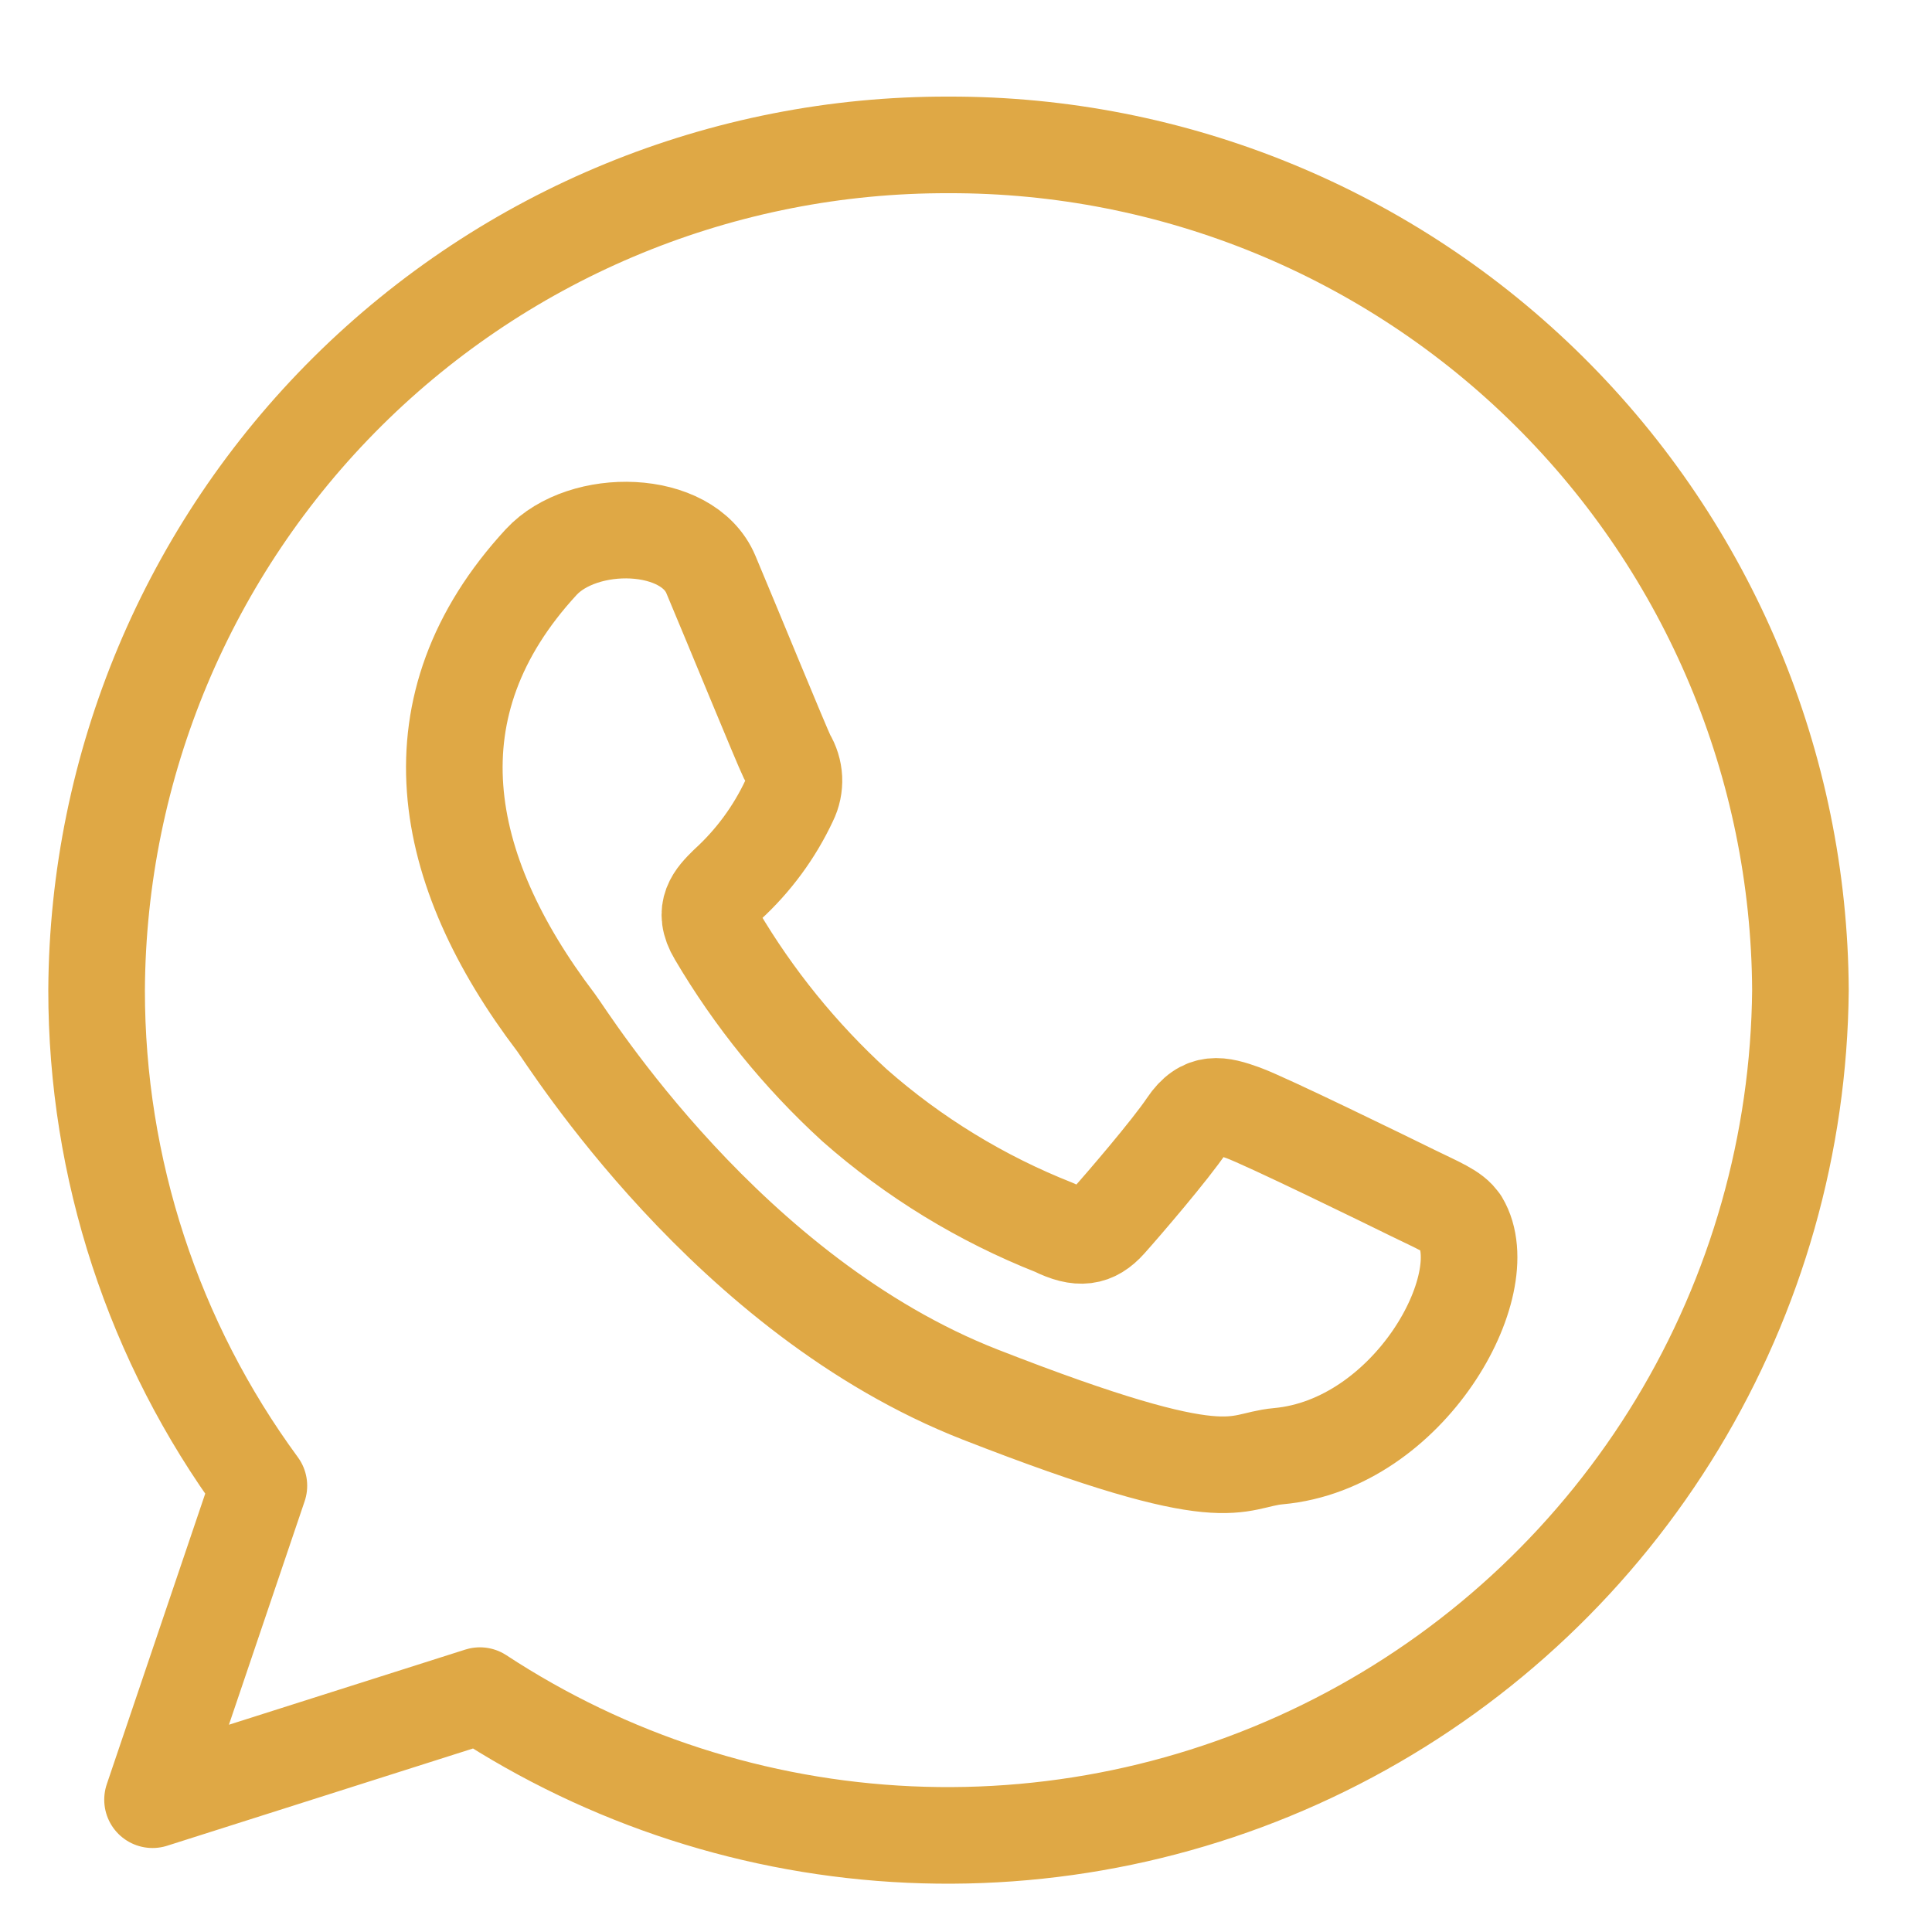 <svg width="40" height="40" viewBox="0 0 40 40" fill="none" xmlns="http://www.w3.org/2000/svg">
<path d="M30.231 25.293C30.102 25.081 29.761 24.951 29.247 24.698C28.733 24.445 26.202 23.207 25.733 23.038C25.264 22.869 24.917 22.782 24.575 23.293C24.233 23.804 23.247 24.951 22.946 25.287C22.645 25.623 22.346 25.67 21.833 25.416C20.316 24.817 18.915 23.961 17.692 22.883C16.569 21.856 15.605 20.667 14.833 19.356C14.526 18.847 14.8 18.57 15.058 18.316C15.597 17.824 16.034 17.231 16.343 16.57C16.412 16.43 16.444 16.274 16.437 16.118C16.429 15.962 16.382 15.81 16.3 15.676C16.176 15.423 15.147 12.911 14.719 11.896C14.235 10.736 12.073 10.696 11.204 11.638C8.46 14.615 9.094 17.988 11.511 21.17C11.768 21.511 15.069 26.831 20.296 28.874C25.523 30.917 25.523 30.235 26.466 30.149C29.176 29.905 31.011 26.586 30.238 25.297M19.638 3C14.98 2.987 10.507 4.821 7.2 8.102C3.894 11.382 2.024 15.841 2 20.498C1.998 24.19 3.175 27.785 5.36 30.761L3.158 37.261L9.936 35.106C12.587 36.846 15.658 37.839 18.827 37.982C21.995 38.125 25.143 37.412 27.941 35.917C30.738 34.423 33.081 32.203 34.724 29.49C36.366 26.777 37.248 23.671 37.276 20.5C37.252 15.842 35.382 11.384 32.075 8.103C28.769 4.822 24.296 2.987 19.638 3Z" stroke="#DFA845" stroke-width="2" stroke-linecap="round" stroke-linejoin="round"/>
</svg>
